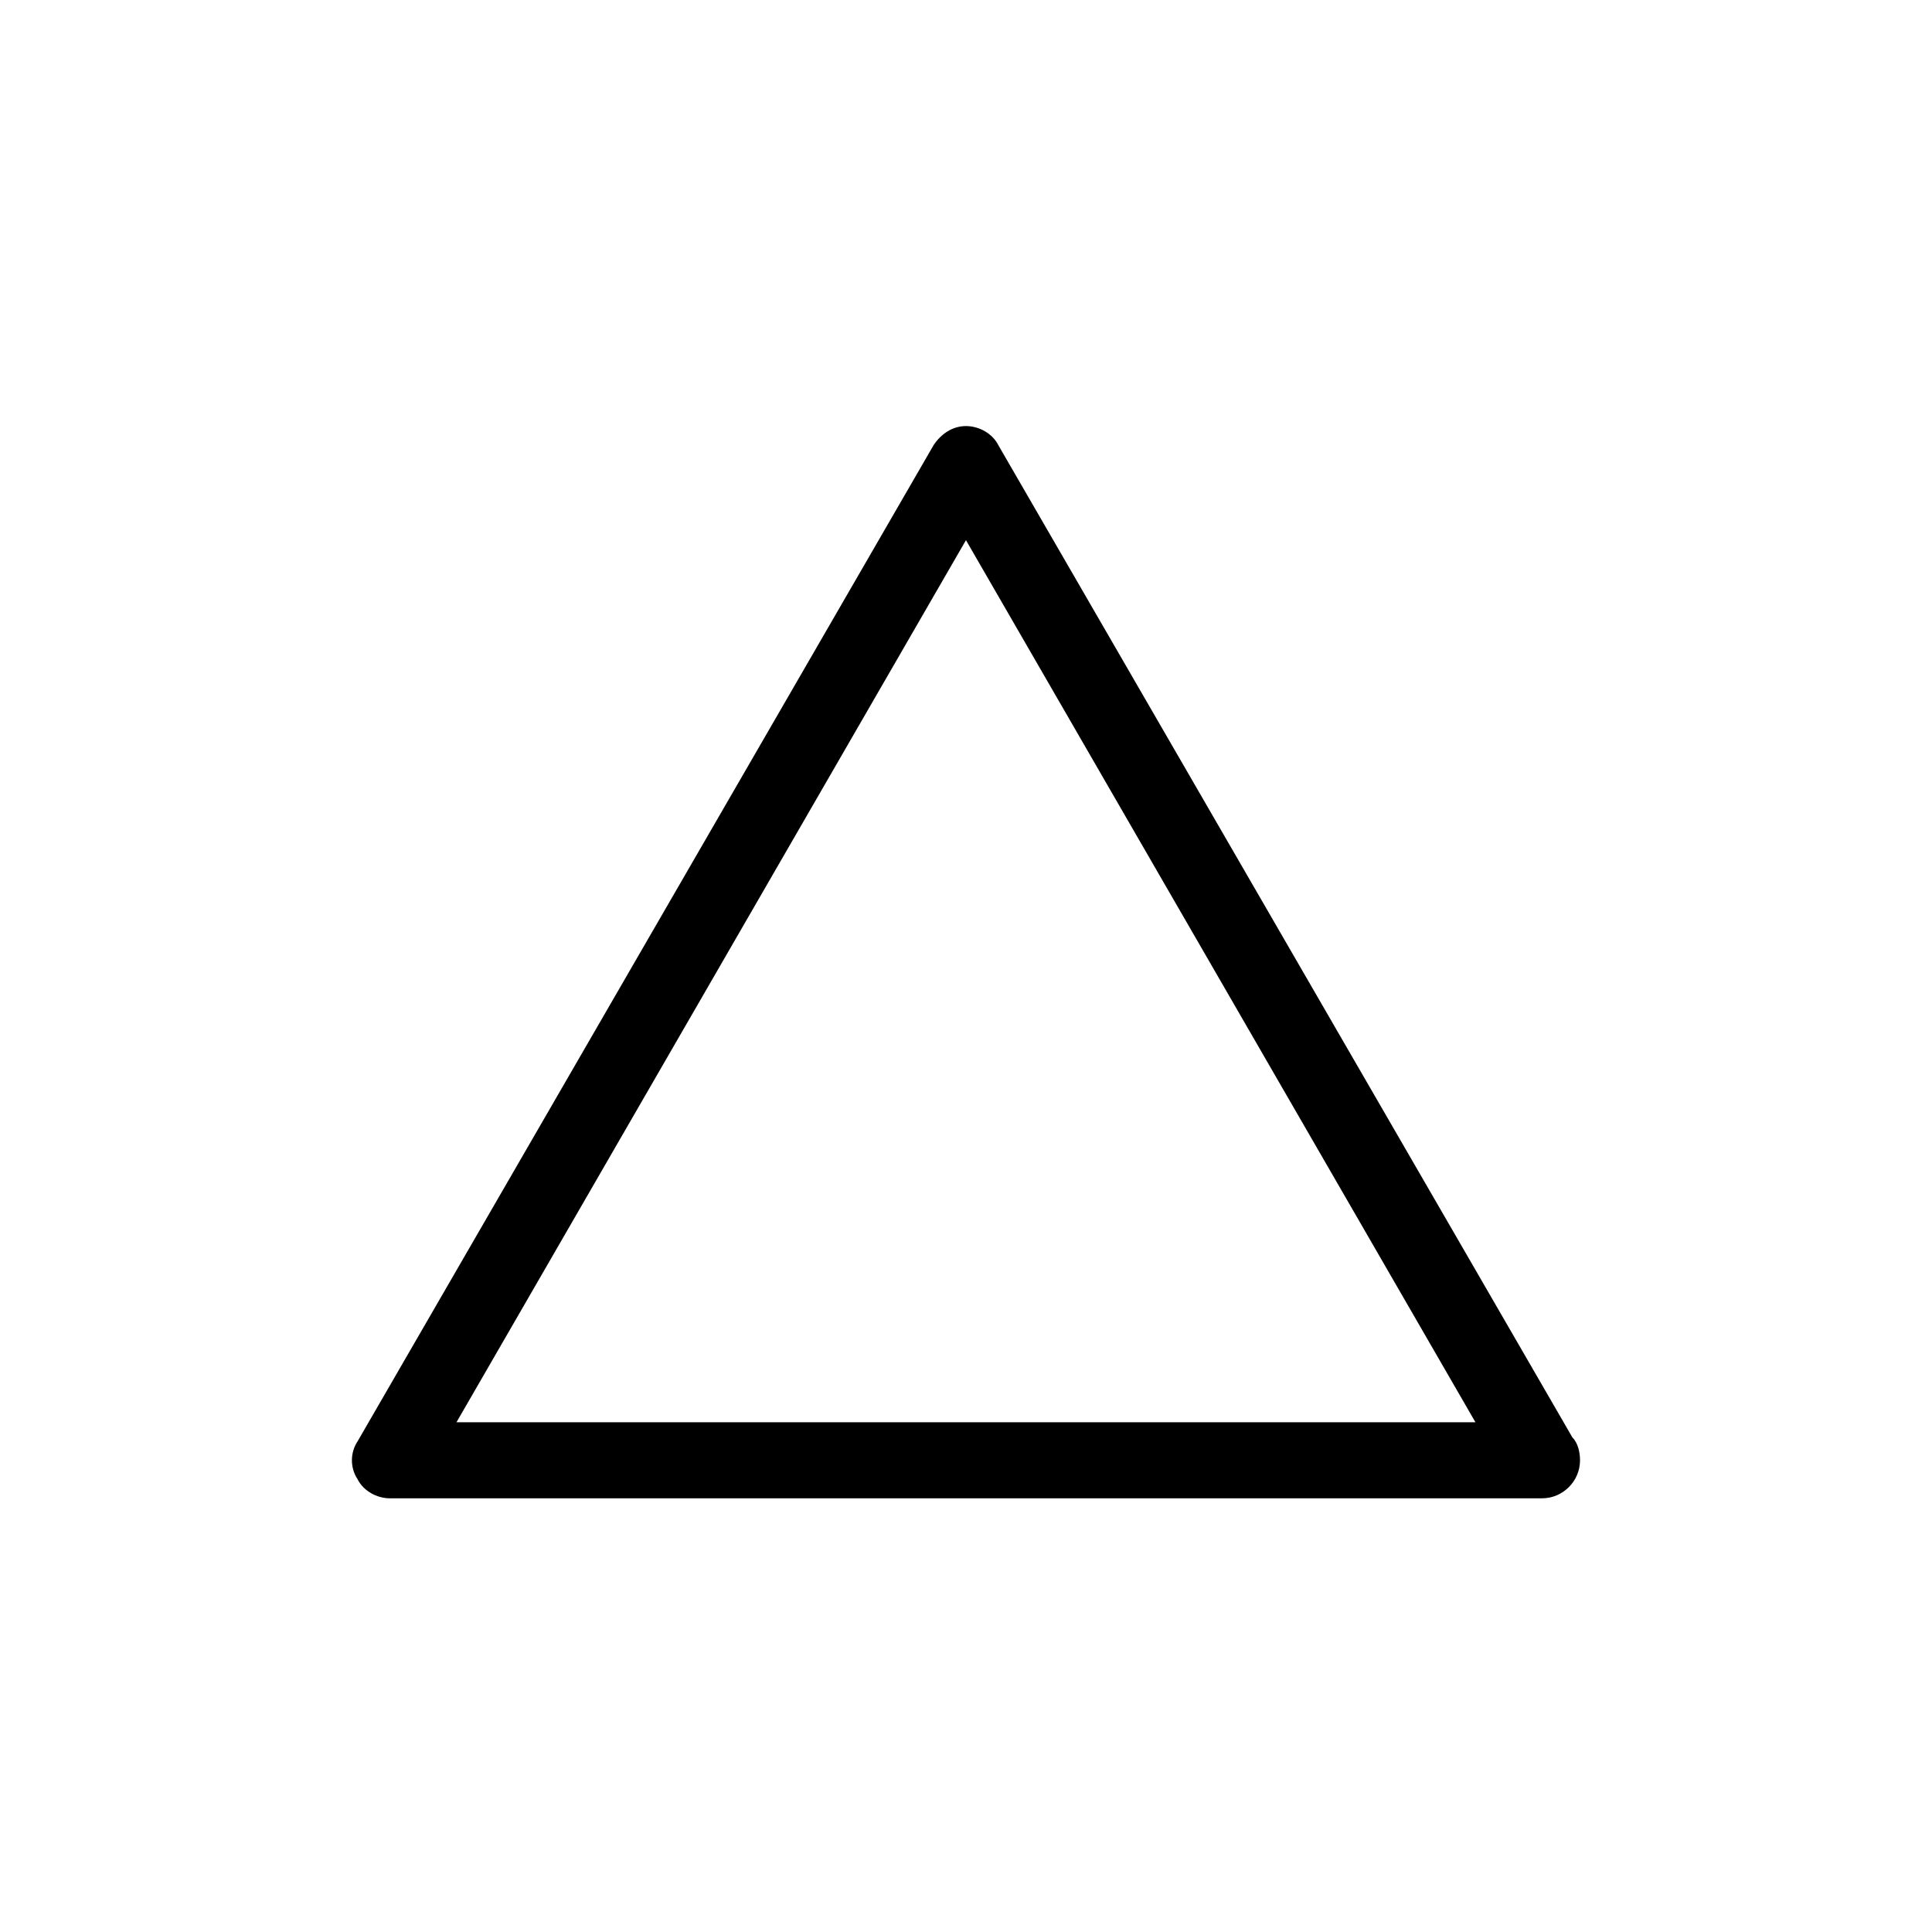 <?xml version="1.0" encoding="UTF-8"?>
<!-- Uploaded to: SVG Repo, www.svgrepo.com, Generator: SVG Repo Mixer Tools -->
<svg fill="#000000" width="800px" height="800px" version="1.1" viewBox="144 144 512 512" xmlns="http://www.w3.org/2000/svg">
 <path d="m552.65 541.07h-305.31c-3.527 0-7.055-2.016-8.566-5.039-2.016-3.023-2.016-7.055 0-10.078l152.65-264c2.016-3.023 5.039-5.039 8.566-5.039s7.055 2.016 8.566 5.039l152.15 262.99c1.512 1.512 2.016 4.031 2.016 6.047 0 5.543-4.535 10.078-10.078 10.078zm-287.68-20.152h270.04l-135.02-233.77z"/>
</svg>